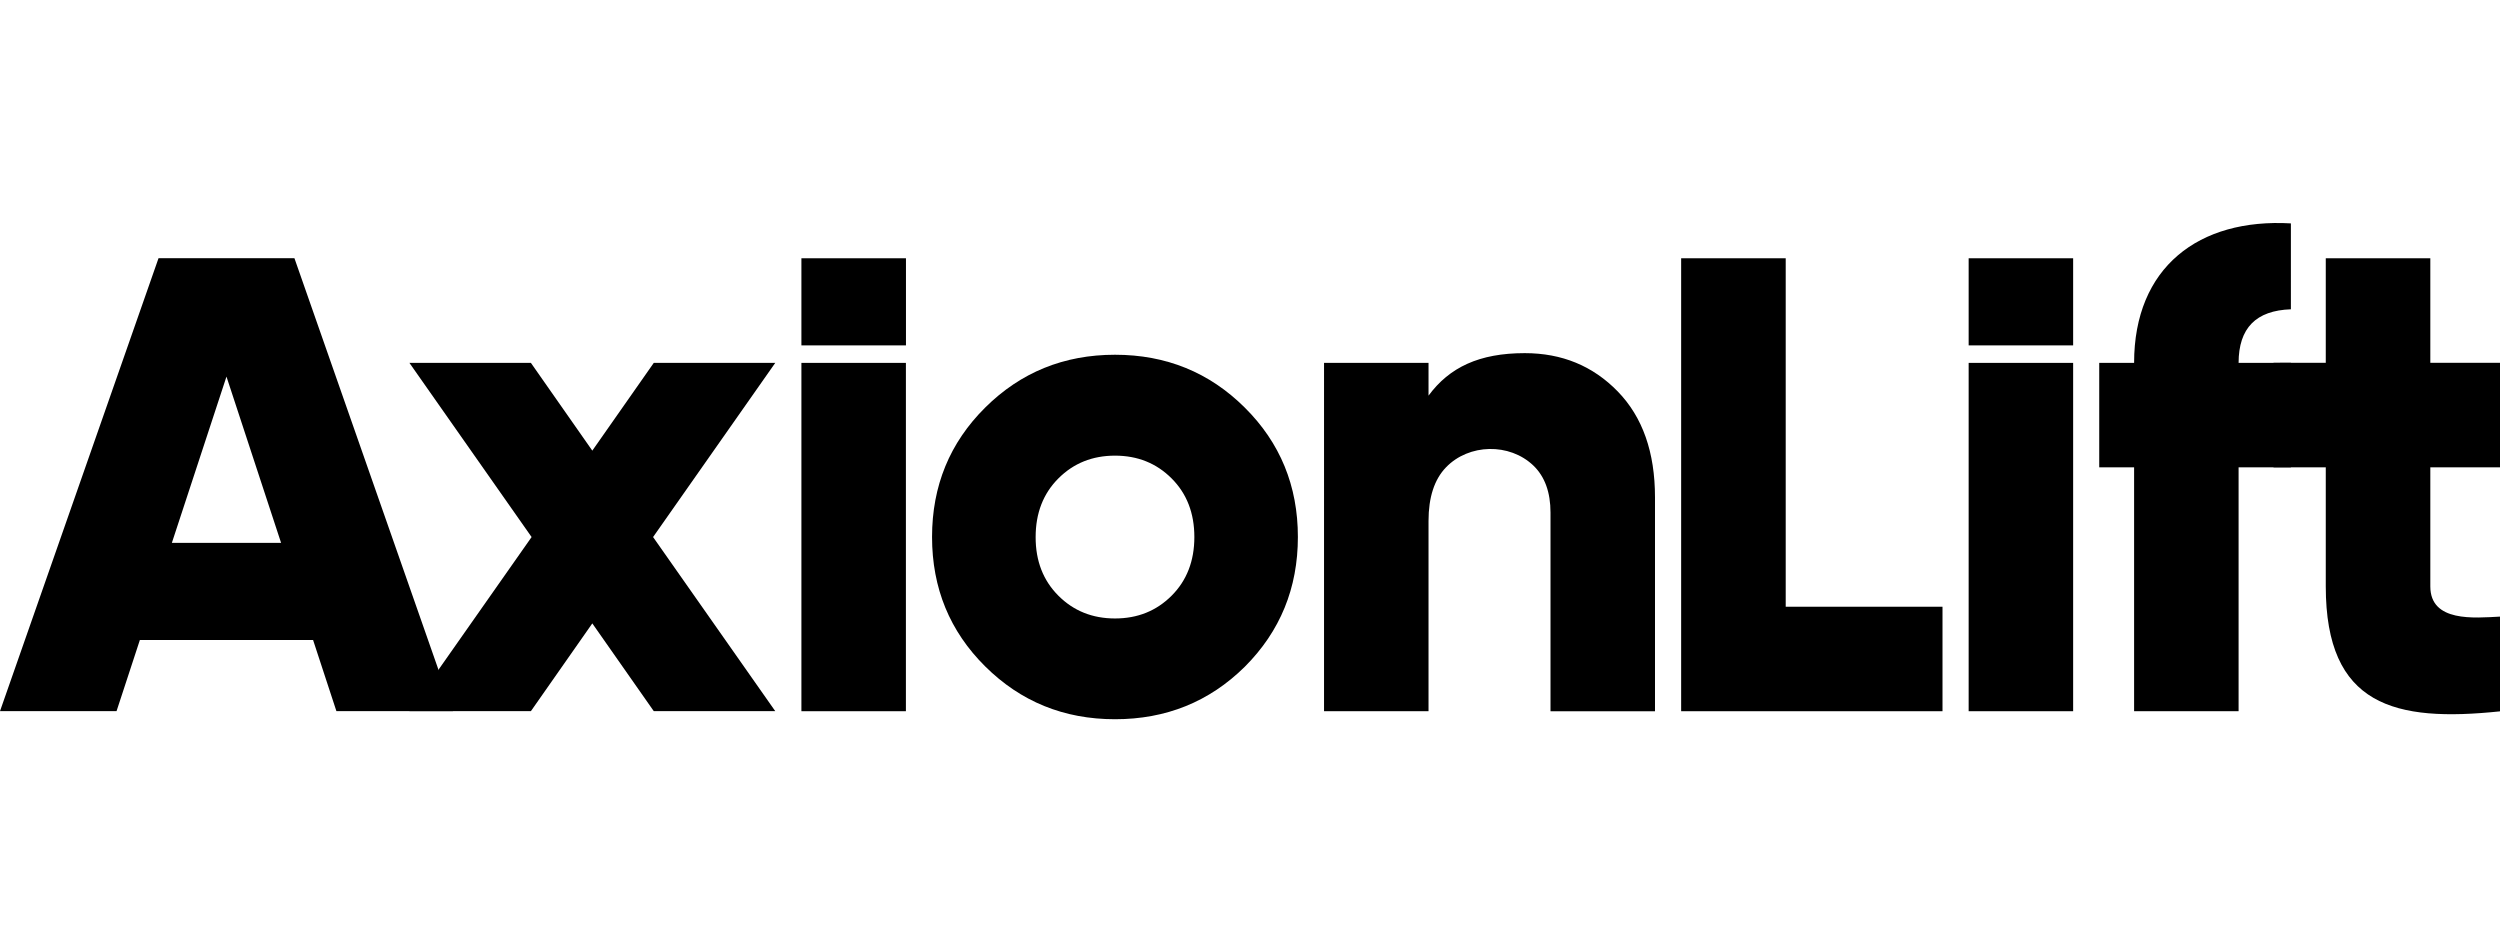 <?xml version="1.0" encoding="UTF-8"?> <svg xmlns="http://www.w3.org/2000/svg" xmlns:xlink="http://www.w3.org/1999/xlink" version="1.1" id="Capa_1" x="0px" y="0px" viewBox="0 0 390 147" style="enable-background:new 0 0 390 147;" xml:space="preserve"> <style type="text/css"> .st0{fill-rule:evenodd;clip-rule:evenodd;} </style> <g> <path class="st0" d="M390,72.9h-10.87v18.58c0,5.61,6.87,4.92,10.87,4.71v14.78c-16.39,1.72-27.18-0.82-27.18-19.49V72.9h-8.15 V56.6h8.15V40.29h16.31l0,16.31H390V72.9z"></path> <path class="st0" d="M357.38,48.25c-5.44,0.19-8.15,2.91-8.16,8.36l8.16-0.01V72.9h-8.16v38.05h-16.3V72.9h-5.44V56.61h5.44 c0-14.9,10.07-22.59,24.46-21.76V48.25z"></path> <rect x="307.11" y="56.61" class="st0" width="16.3" height="54.34"></rect> <path class="st0" d="M237.86,55.09c5.8,0,10.63,1.99,14.51,5.98c3.88,3.99,5.81,9.49,5.81,16.52v33.37h-16.3V79.98 c0-3.19-0.89-5.63-2.66-7.34c-3.73-3.58-10.08-3.44-13.65,0.27c-1.81,1.88-2.72,4.67-2.72,8.37v29.67h-16.3V56.61h16.3v5.11 C226.11,57.3,230.76,55.09,237.86,55.09z"></path> <path class="st0" d="M194.18,104.02c-5.53,5.46-12.28,8.18-20.24,8.18c-7.97,0-14.72-2.75-20.25-8.24 c-5.53-5.49-8.29-12.22-8.29-20.19c0-7.97,2.76-14.7,8.29-20.19c5.53-5.49,12.28-8.24,20.25-8.24c7.97,0,14.72,2.75,20.24,8.24 c5.53,5.49,8.29,12.22,8.29,20.19C202.47,91.74,199.71,98.49,194.18,104.02L194.18,104.02z M165.11,92.93 c2.37,2.37,5.31,3.55,8.83,3.55c3.52,0,6.46-1.18,8.83-3.55c2.37-2.37,3.55-5.42,3.55-9.15c0-3.73-1.18-6.78-3.55-9.15 c-2.37-2.37-5.31-3.55-8.83-3.55c-3.52,0-6.46,1.18-8.83,3.55c-2.37,2.37-3.55,5.42-3.55,9.15 C161.55,87.51,162.74,90.56,165.11,92.93z"></path> <rect x="125.02" y="56.61" class="st0" width="16.3" height="54.34"></rect> <polygon class="st0" points="82.93,83.78 63.87,56.61 82.82,56.61 92.4,70.3 101.99,56.61 120.94,56.61 101.88,83.78 120.94,110.94 101.99,110.94 92.4,97.25 82.82,110.94 63.87,110.94 "></polygon> <polygon class="st0" points="278.57,94.65 303.03,94.65 303.03,110.95 262.26,110.95 262.26,40.29 278.57,40.29 "></polygon> <path class="st0" d="M52.48,110.94l-3.64-11.1H21.82l-3.64,11.1H0l24.73-70.66h21.2l24.73,70.66H52.48L52.48,110.94z M26.81,84.69 h17.04l-8.52-25.94L26.81,84.69z"></path> <rect x="307.11" y="40.29" class="st0" width="16.3" height="13.59"></rect> <rect x="125.02" y="40.29" class="st0" width="16.31" height="13.59"></rect> </g> </svg> 